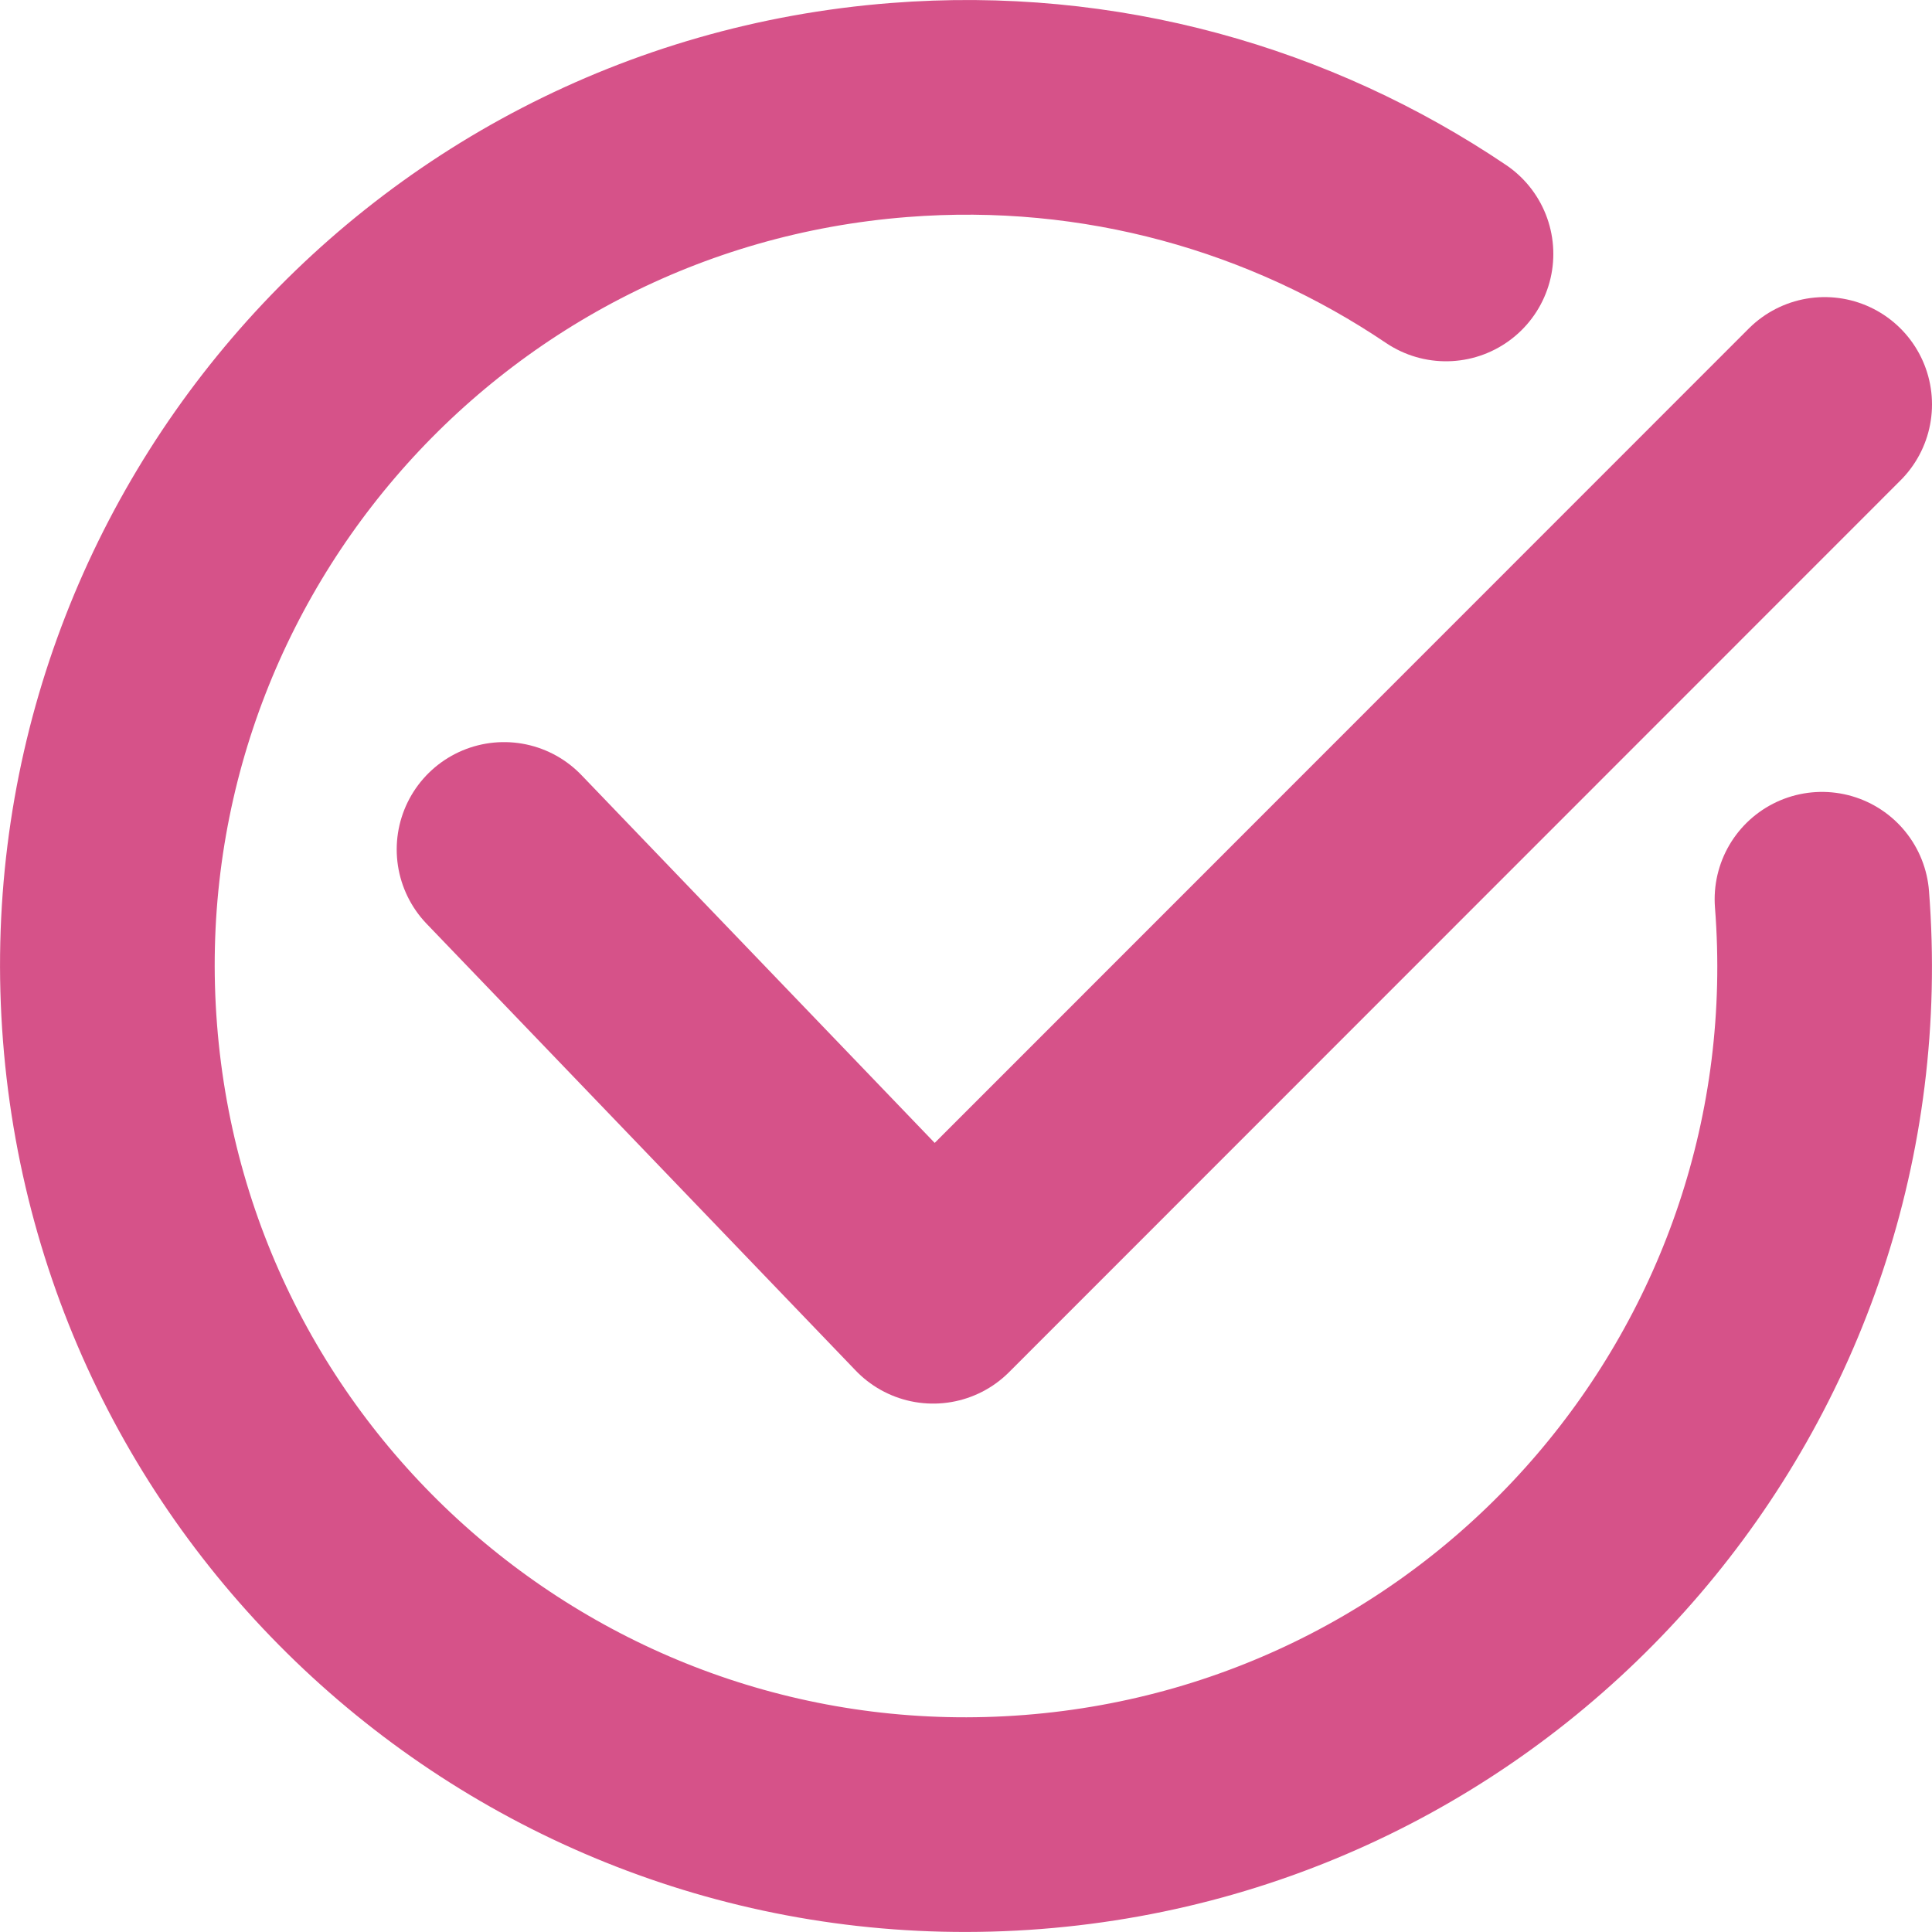 <svg width="18" height="18" viewBox="0 0 18 18" fill="none" xmlns="http://www.w3.org/2000/svg">
<path d="M4.696 7.914L8.694 12.077L17 3.768" stroke="#D65289" stroke-width="2" stroke-linecap="round" stroke-linejoin="round"/>
<path d="M13.472 2.366C12.026 1.391 10.252 0.878 8.378 1.025C3.973 1.368 0.681 5.217 1.025 9.622C1.368 14.027 5.217 17.319 9.622 16.975C14.027 16.632 17.319 12.783 16.975 8.378" stroke="#D65289" stroke-width="2" stroke-linecap="round" stroke-linejoin="round"/>
</svg>
